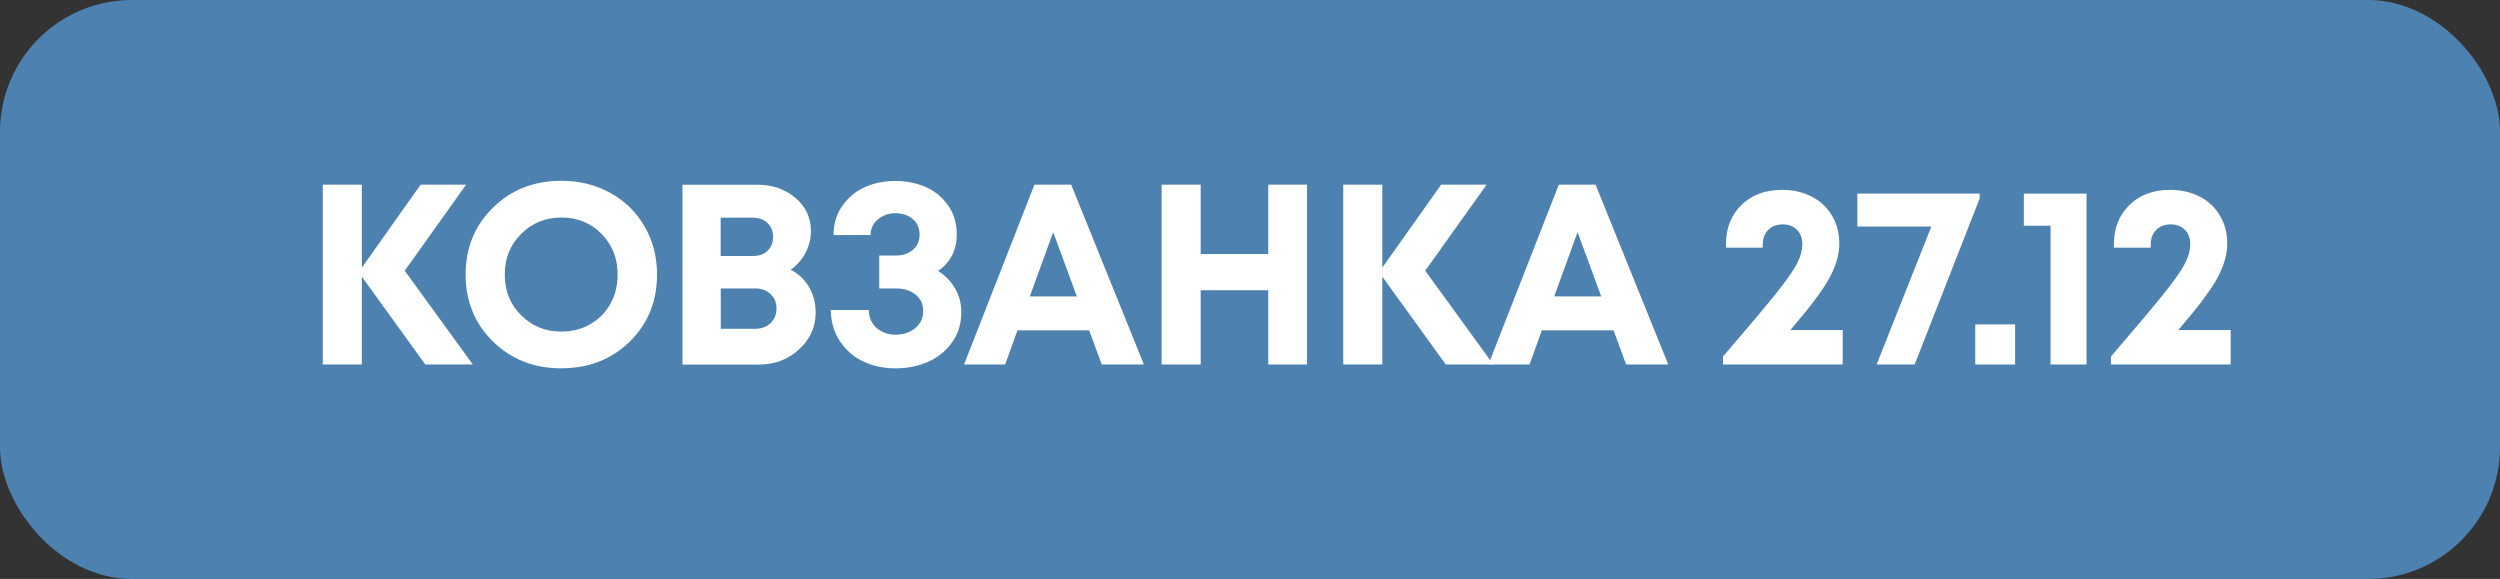 <svg xmlns="http://www.w3.org/2000/svg" id="Layer_2" data-name="Layer 2" viewBox="0 0 291.92 67.6"><rect x="0" y="0" width="291.92" height="67.6" fill="#333333" stroke="none"/><defs><style>      .cls-1 {        fill: #fff;      }      .cls-1, .cls-2 {        stroke-width: 0px;      }      .cls-2 {        fill: #4d82b0;      }    </style></defs><g id="Layer_3" data-name="Layer 3"><g><rect class="cls-2" width="291.92" height="67.6" rx="15.4" ry="15.4"></rect><g><path class="cls-1" d="M55.21,42.56h-5.55l-7.41-10.26v10.26h-4.56v-21h4.56v9.69l6.87-9.69h5.31l-7.17,10.05,7.95,10.95Z"></path><path class="cls-1" d="M65.56,43.01c-3.2,0-5.86-1.04-7.99-3.13-2.13-2.09-3.2-4.7-3.2-7.82s1.06-5.72,3.2-7.82c2.13-2.09,4.79-3.13,7.99-3.13,2.1,0,4.01.48,5.72,1.42,1.71.95,3.04,2.26,4,3.93s1.44,3.54,1.44,5.59c0,3.14-1.06,5.75-3.18,7.83-2.12,2.08-4.78,3.12-7.98,3.12ZM65.56,38.72c1.24,0,2.36-.29,3.36-.86,1-.57,1.78-1.36,2.35-2.38.57-1.02.85-2.16.85-3.42,0-1.9-.63-3.48-1.88-4.75-1.25-1.27-2.81-1.91-4.68-1.91s-3.44.64-4.71,1.91c-1.27,1.27-1.91,2.86-1.91,4.75s.63,3.49,1.91,4.75c1.27,1.27,2.83,1.91,4.69,1.91Z"></path><path class="cls-1" d="M92.32,31.49c.92.48,1.64,1.16,2.15,2.03.51.87.77,1.87.77,2.99,0,1.68-.65,3.11-1.94,4.29-1.29,1.18-2.85,1.77-4.67,1.77h-8.94v-21h8.7c1.8,0,3.3.52,4.5,1.54,1.2,1.03,1.8,2.32,1.8,3.86,0,.9-.21,1.75-.63,2.55s-1,1.46-1.74,1.98ZM90.28,27.68c0-.34-.06-.65-.17-.92-.11-.27-.27-.5-.47-.71-.2-.2-.45-.35-.73-.46-.29-.11-.62-.17-.98-.17h-3.78v4.47h3.78c.72,0,1.29-.21,1.71-.62.42-.41.63-.94.63-1.6ZM88.18,38.39c.74,0,1.34-.22,1.8-.66.46-.44.69-1.01.69-1.71s-.23-1.24-.69-1.68c-.46-.44-1.06-.66-1.8-.66h-4.02v4.71h4.02Z"></path><path class="cls-1" d="M109.54,31.64c.86.54,1.52,1.23,2,2.07.47.84.71,1.75.71,2.73,0,1.38-.37,2.58-1.11,3.58-.74,1.01-1.68,1.76-2.82,2.25-1.14.49-2.39.74-3.75.74s-2.54-.25-3.66-.75c-1.12-.5-2.05-1.28-2.78-2.34-.73-1.06-1.1-2.3-1.12-3.72h4.44c.02.9.33,1.61.94,2.12.61.51,1.33.76,2.17.76.9,0,1.67-.25,2.29-.75.63-.5.95-1.17.95-2.01s-.3-1.44-.89-1.92c-.59-.48-1.36-.72-2.32-.72h-1.92v-3.84h1.92c.82,0,1.49-.23,2.01-.67.52-.45.78-1.04.78-1.76,0-.78-.27-1.39-.81-1.84s-1.21-.67-2.01-.67-1.43.23-2.01.69c-.58.46-.88,1.08-.9,1.86h-4.32c0-1.32.35-2.47,1.06-3.46s1.6-1.71,2.67-2.17c1.07-.46,2.23-.69,3.49-.69s2.42.23,3.5.69c1.07.46,1.95,1.17,2.64,2.14.69.97,1.03,2.11,1.03,3.41,0,1.82-.73,3.25-2.19,4.29Z"></path><path class="cls-1" d="M128.65,42.56l-1.47-3.99h-8.37l-1.44,3.99h-4.8l8.22-21h4.29l8.49,21h-4.92ZM122.98,27.11l-2.73,7.5h5.49l-2.76-7.5Z"></path><path class="cls-1" d="M148.09,21.56h4.53v21h-4.53v-8.67h-7.89v8.67h-4.56v-21h4.56v8.1h7.89v-8.1Z"></path><path class="cls-1" d="M174.37,42.56h-5.55l-7.41-10.26v10.26h-4.56v-21h4.56v9.69l6.87-9.69h5.31l-7.17,10.05,7.95,10.95Z"></path><path class="cls-1" d="M189.88,42.56l-1.47-3.99h-8.37l-1.44,3.99h-4.8l8.22-21h4.29l8.49,21h-4.92ZM184.21,27.11l-2.73,7.5h5.49l-2.76-7.5Z"></path><path class="cls-1" d="M209.08,38.54h6.09v4.02h-13.98v-.93c2.86-3.32,4.9-5.75,6.13-7.28s2.06-2.71,2.49-3.53c.43-.82.64-1.59.64-2.31s-.21-1.26-.63-1.68-.97-.63-1.65-.63-1.27.21-1.69.64-.65,1-.65,1.72v.36h-4.29v-.42c0-1.86.6-3.38,1.8-4.56,1.2-1.18,2.79-1.77,4.77-1.77,1.28,0,2.43.27,3.45.79,1.02.53,1.81,1.28,2.37,2.24.56.96.84,2.04.84,3.24,0,1.28-.39,2.63-1.17,4.05-.78,1.42-2.29,3.43-4.53,6.03Z"></path><path class="cls-1" d="M216.88,22.61h14.28v.57l-7.59,19.38h-4.44l6.39-16.11h-8.64v-3.84Z"></path><path class="cls-1" d="M230.65,42.56v-4.68h4.65v4.68h-4.65Z"></path><path class="cls-1" d="M236.32,22.61h7.32v19.95h-4.2v-16.2h-3.12v-3.75Z"></path><path class="cls-1" d="M254.38,38.54h6.09v4.02h-13.98v-.93c2.86-3.32,4.9-5.75,6.13-7.28s2.06-2.71,2.49-3.53c.43-.82.64-1.59.64-2.31s-.21-1.26-.63-1.68-.97-.63-1.65-.63-1.27.21-1.69.64-.65,1-.65,1.72v.36h-4.29v-.42c0-1.86.6-3.38,1.8-4.56,1.2-1.18,2.79-1.77,4.77-1.77,1.28,0,2.43.27,3.45.79,1.02.53,1.81,1.28,2.37,2.24.56.96.84,2.04.84,3.24,0,1.28-.39,2.63-1.17,4.05-.78,1.42-2.29,3.43-4.53,6.03Z"></path></g></g></g></svg>